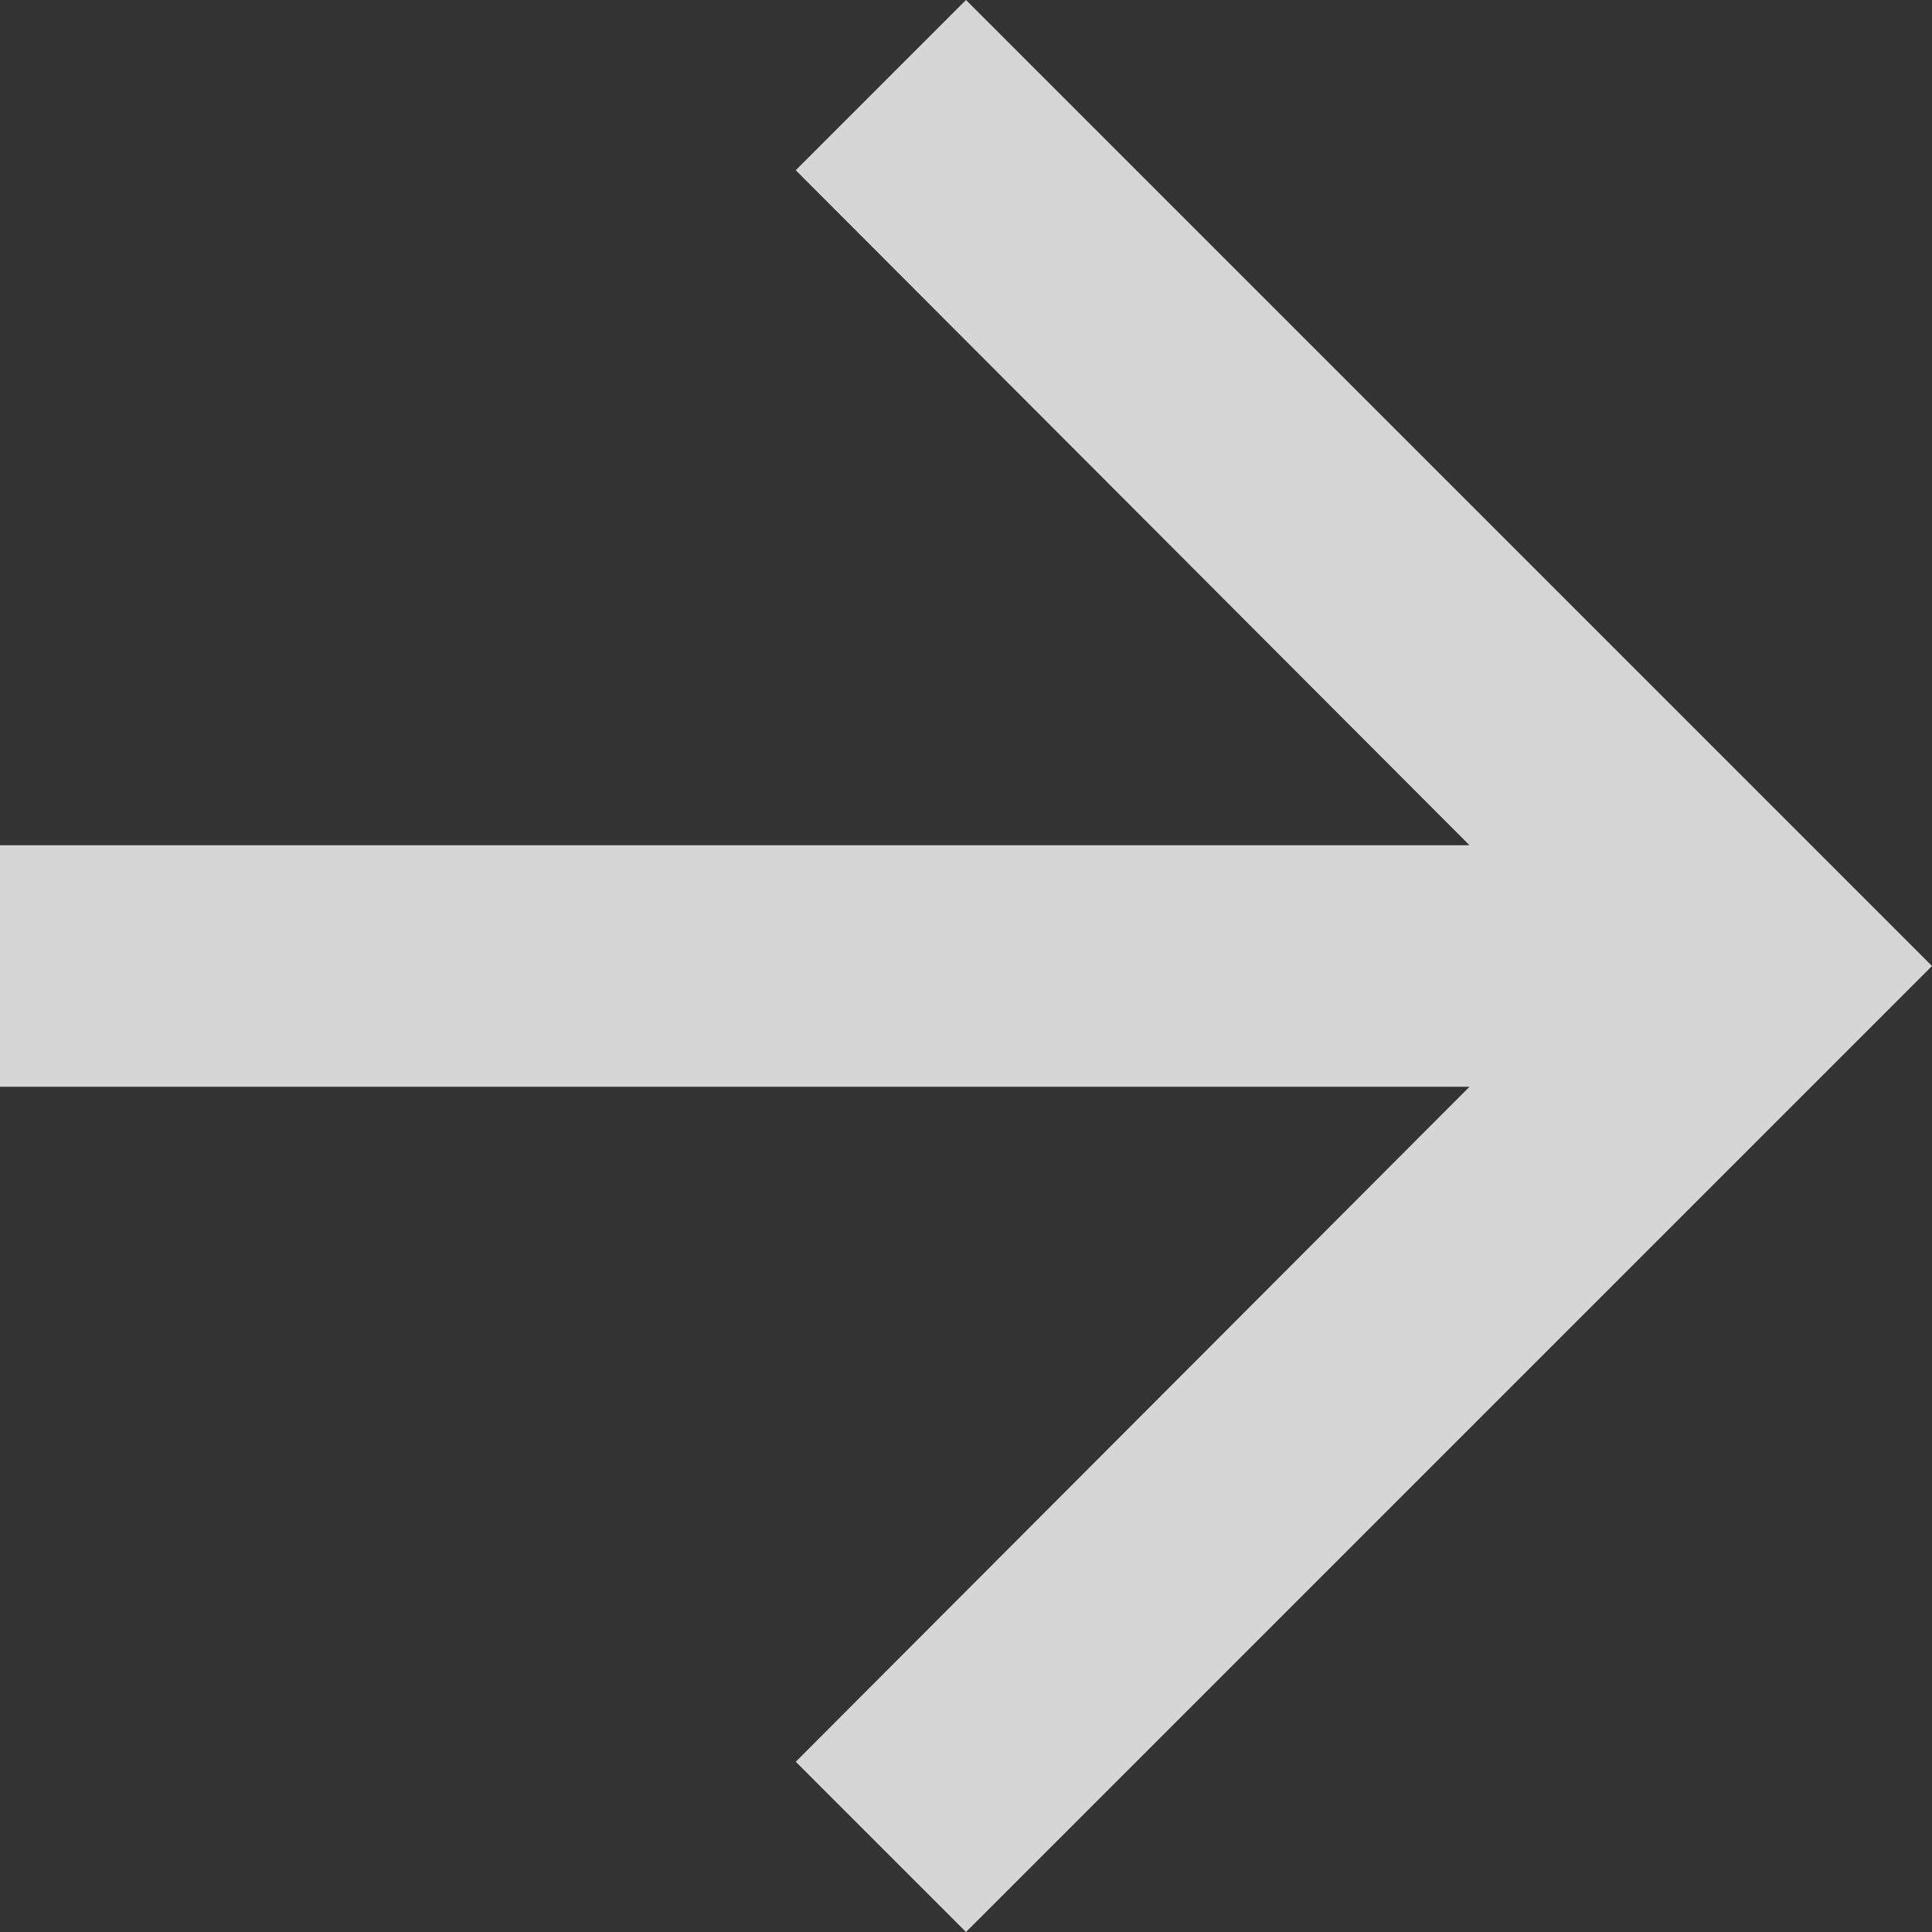 <svg width="34" height="34" viewBox="0 0 34 34" fill="none" xmlns="http://www.w3.org/2000/svg">
<rect x="0" y="0" width="34" height="34" fill="#333333" stroke="none"/>
<path opacity="0.8" d="M17 0L14.004 2.996L25.861 14.875H0V19.125H25.861L14.004 31.004L17 34L34 17L17 0Z" fill="white"/>
</svg>
